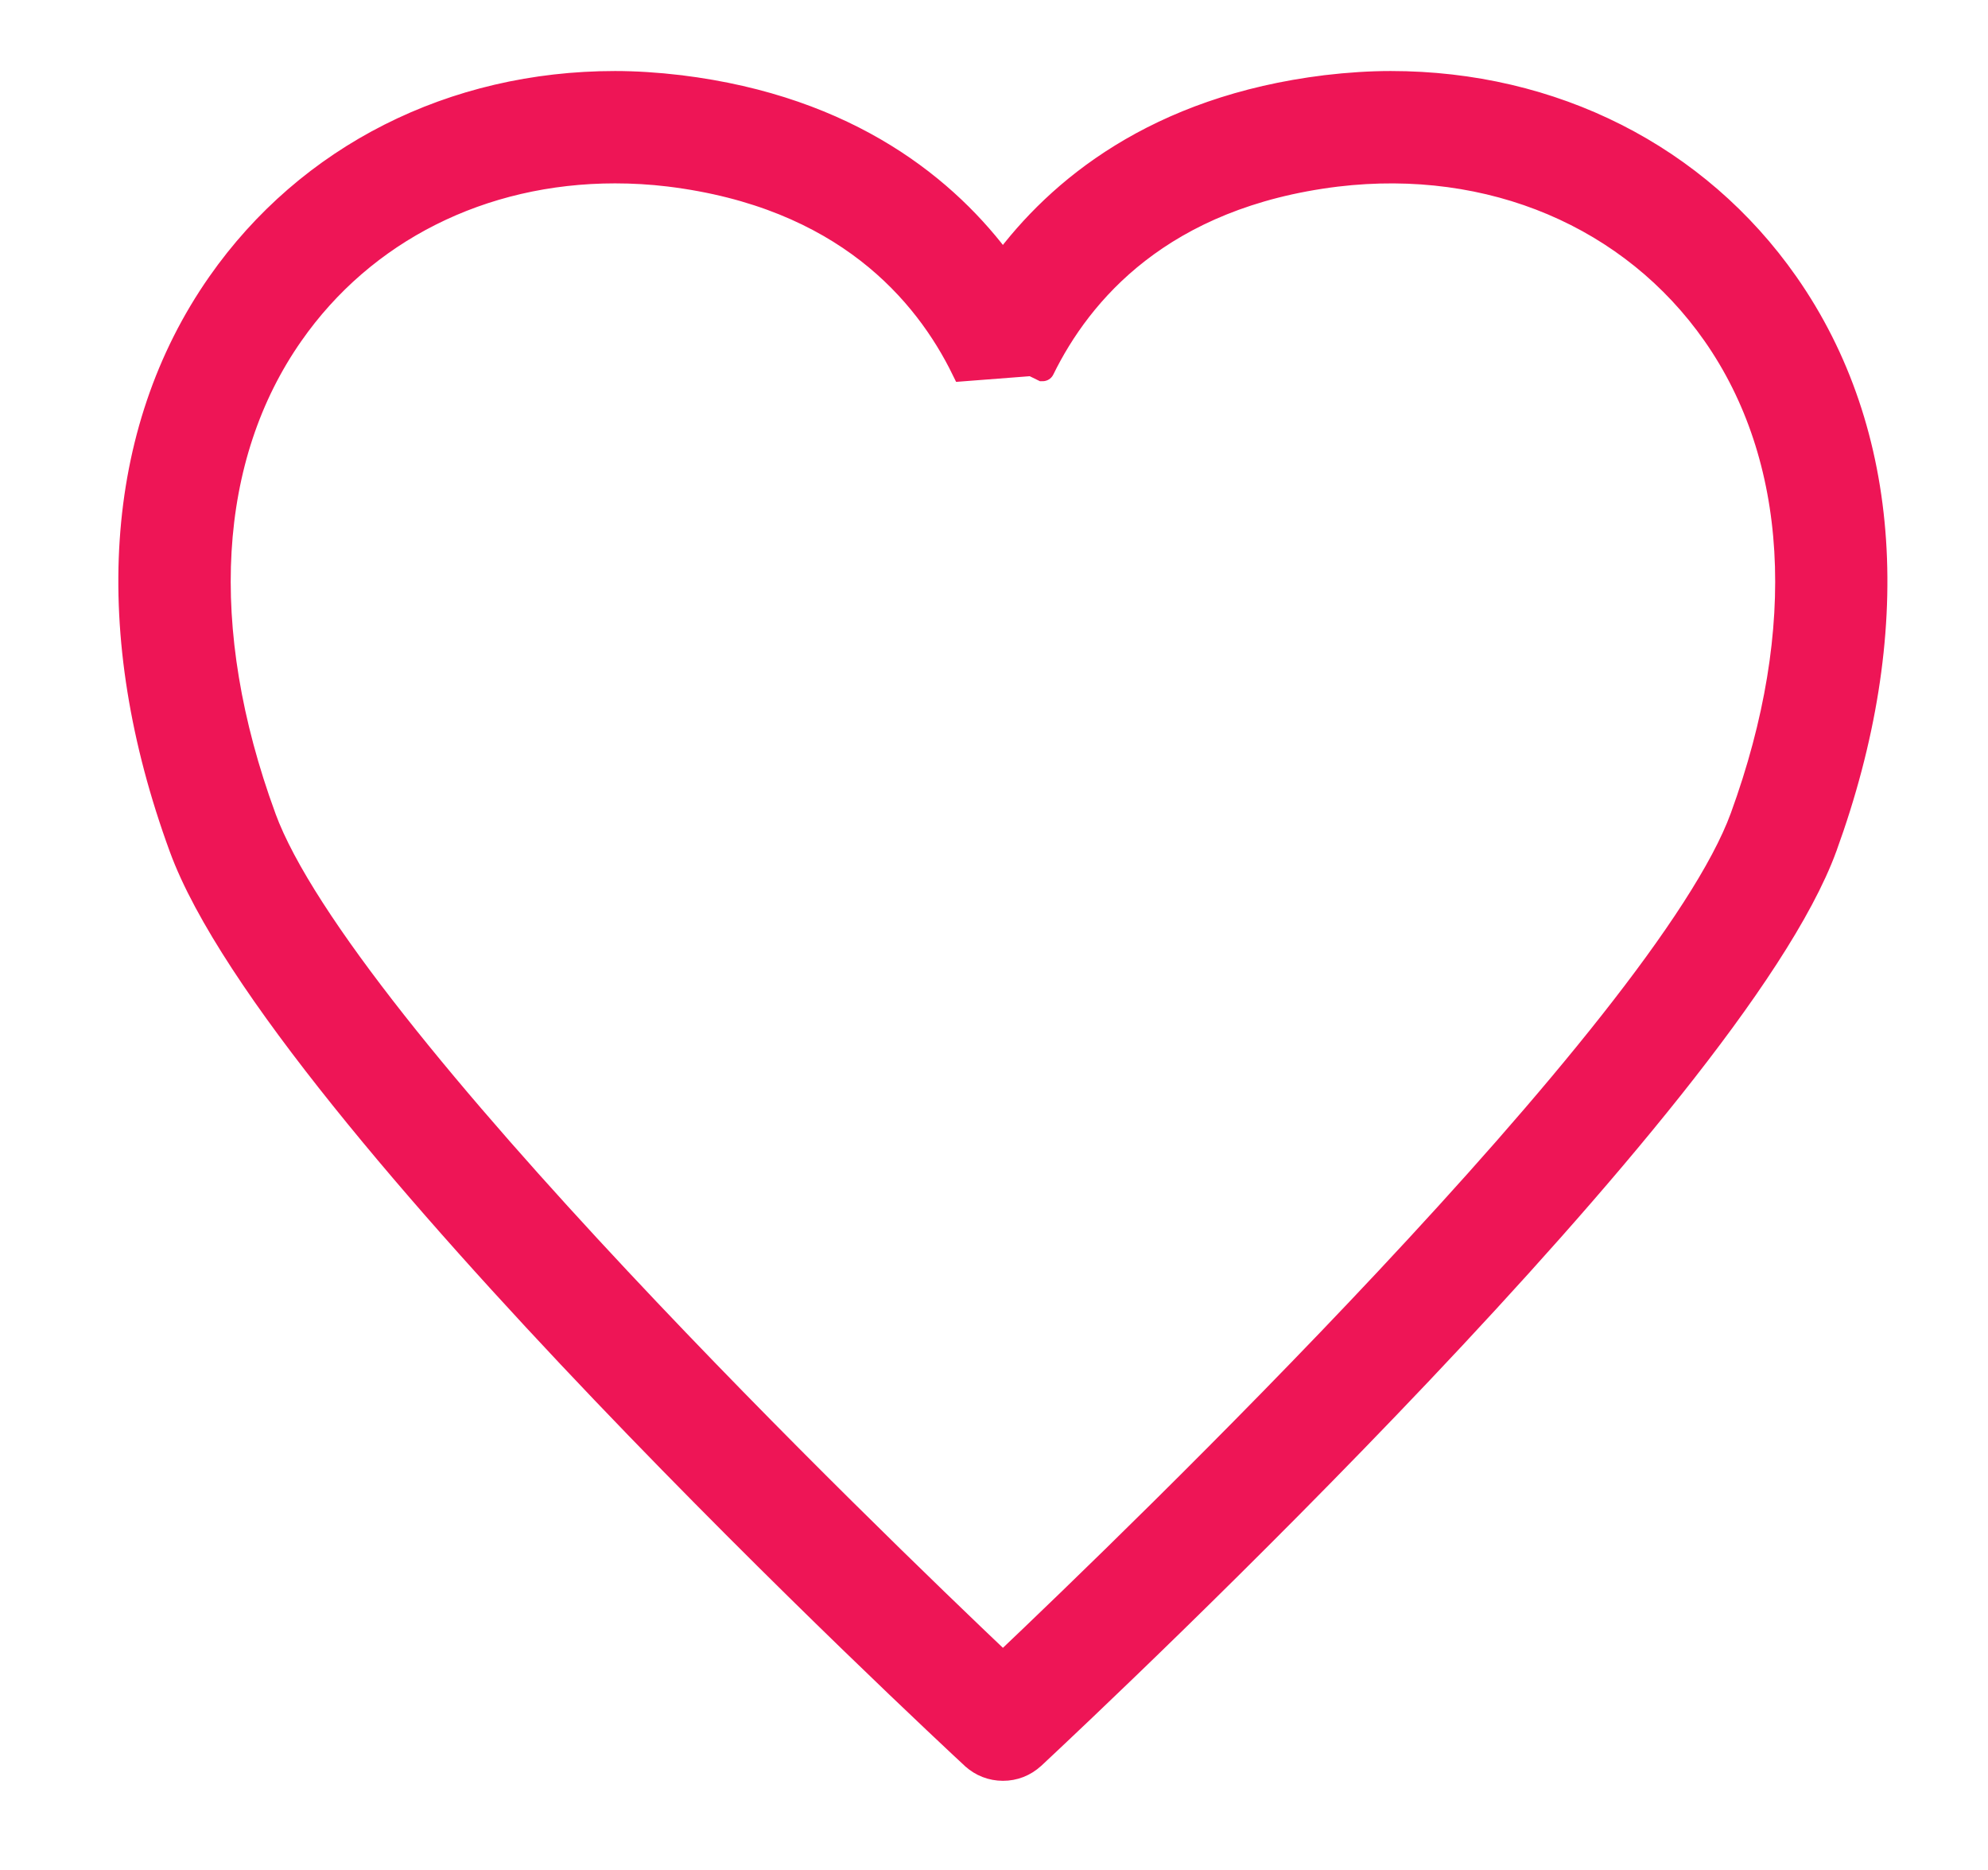 <svg width="84" height="79" viewBox="0 0 84 79" fill="none" xmlns="http://www.w3.org/2000/svg">
<path d="M56.031 3.671L56.028 3.672C48.845 4.551 44.699 8.016 42.375 11.17C40.06 8.012 35.917 4.551 28.718 3.672L28.716 3.671C27.761 3.559 26.844 3.5 25.989 3.5C19.129 3.5 13.024 6.581 9.253 11.973L9.253 11.973C4.858 18.259 4.325 26.746 7.644 35.804C8.678 38.633 11.236 42.382 14.457 46.395C17.689 50.423 21.63 54.767 25.476 58.796C33.169 66.854 40.508 73.676 41.107 74.232L41.109 74.233C41.456 74.553 41.905 74.726 42.378 74.726C42.851 74.726 43.291 74.56 43.661 74.222L43.666 74.218C45.171 72.812 52.545 65.882 60.029 57.982C63.77 54.032 67.545 49.835 70.628 45.96C73.7 42.1 76.124 38.514 77.12 35.797L77.12 35.796C80.421 26.73 79.889 18.251 75.494 11.973C71.723 6.585 65.618 3.5 58.762 3.5C57.903 3.5 56.986 3.559 56.031 3.671ZM40.699 15.607L40.699 15.607L43.607 15.383L44.056 15.603C44.056 15.603 44.057 15.603 44.057 15.602C45.645 12.364 49.076 8.293 56.477 7.386C62.999 6.607 68.952 9.144 72.436 14.124C76.057 19.307 76.517 26.53 73.602 34.523C72.799 36.722 70.781 39.761 68.071 43.196C65.372 46.617 62.024 50.384 58.608 54.03C52.053 61.028 45.267 67.558 42.377 70.299C39.487 67.558 32.703 61.029 26.151 54.032C22.737 50.386 19.392 46.62 16.694 43.199C13.986 39.765 11.968 36.726 11.165 34.527L11.165 34.526C8.238 26.534 8.694 19.307 12.323 14.12L12.323 14.12C15.367 9.758 20.346 7.246 25.989 7.246C26.74 7.246 27.503 7.29 28.266 7.382C35.676 8.289 39.111 12.365 40.699 15.607Z" fill="#EE1556" stroke="#EE1556"/>
</svg>
